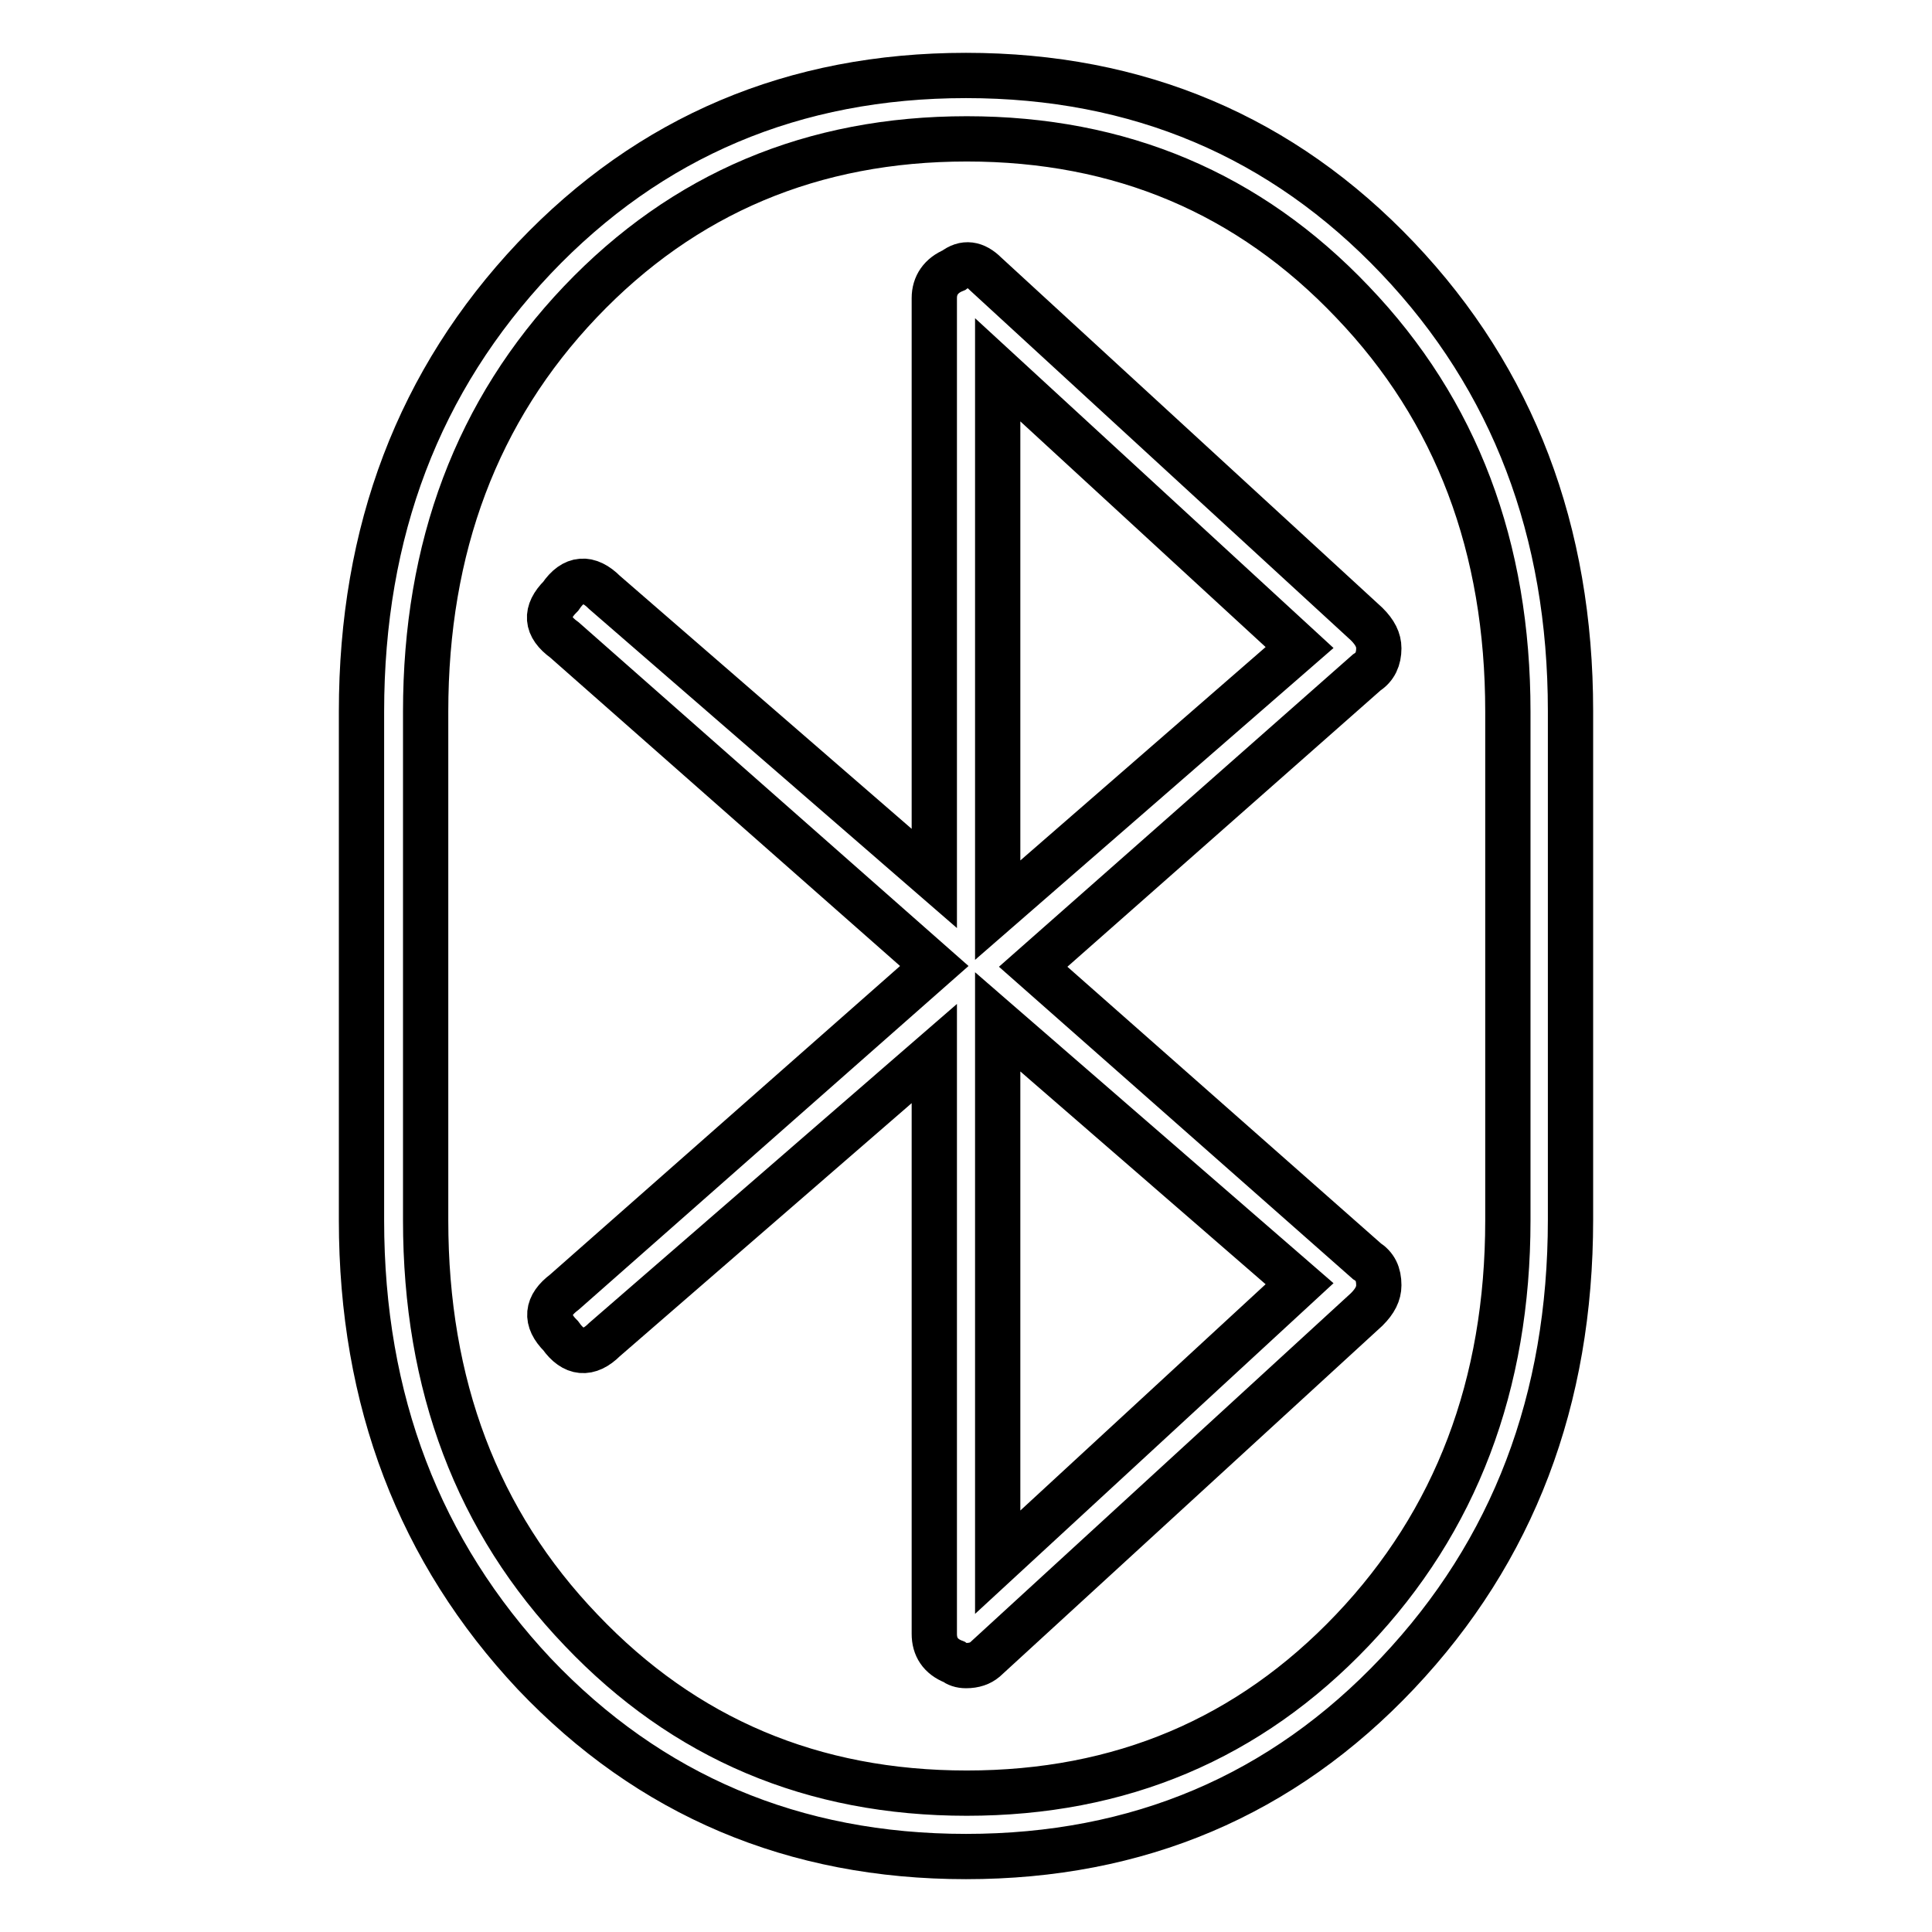 <?xml version="1.0" encoding="utf-8"?>
<!-- Svg Vector Icons : http://www.onlinewebfonts.com/icon -->
<!DOCTYPE svg PUBLIC "-//W3C//DTD SVG 1.1//EN" "http://www.w3.org/Graphics/SVG/1.1/DTD/svg11.dtd">
<svg version="1.1" xmlns="http://www.w3.org/2000/svg" xmlns:xlink="http://www.w3.org/1999/xlink" x="0px" y="0px" viewBox="0 0 256 256" enable-background="new 0 0 256 256" xml:space="preserve">
<g> <path stroke-width="6" fill-opacity="0" stroke="#000000"  d="M47.9,161.7V94.3c0-23.9,7.6-43.9,22.9-60.1C86.1,18.1,105.2,10,128,10c22.8,0,41.9,8.1,57.2,24.2 c15.3,16.1,22.9,36.2,22.9,60v67.4c0,23.9-7.6,43.9-22.9,60.1C169.9,237.9,150.8,246,128,246c-22.8,0-41.9-8.1-57.2-24.2 C55.6,205.6,47.9,185.6,47.9,161.7z M56.4,94.3v67.4c0,21.8,6.8,39.9,20.6,54.3c13.7,14.4,30.7,21.6,51.1,21.6s37.4-7.2,51.1-21.6 c13.7-14.4,20.6-32.5,20.6-54.3V94.3c0-21.8-6.8-39.9-20.6-54.3c-13.7-14.4-30.7-21.6-51.1-21.6S90.6,25.6,76.9,40 C63.2,54.4,56.4,72.5,56.4,94.3z M128,220.7c-0.7,0-1.2-0.2-1.6-0.5c-1.8-0.7-2.6-2-2.6-3.7v-76.9l-43.7,37.9 c-2.1,2.1-4.1,1.9-5.8-0.5c-2.1-2.1-1.9-4,0.5-5.8l49-43.2l-49-43.2c-2.5-1.8-2.6-3.7-0.5-5.8c1.7-2.5,3.7-2.6,5.8-0.5l43.7,37.9 V39.5c0-1.7,0.9-3,2.6-3.7c1.4-1.1,2.8-0.9,4.2,0.5l50.5,46.4c1.1,1.1,1.6,2.1,1.6,3.2c0,1.4-0.5,2.5-1.6,3.2l-44.2,39l44.2,39 c1.1,0.7,1.6,1.7,1.6,3.2c0,1.1-0.5,2.1-1.6,3.2l-50.6,46.4C129.9,220.4,129.1,220.7,128,220.7z M132.2,49v71.6l40-34.8L132.2,49z  M132.2,135.4V207l40-36.9L132.2,135.4z"/></g>
</svg>